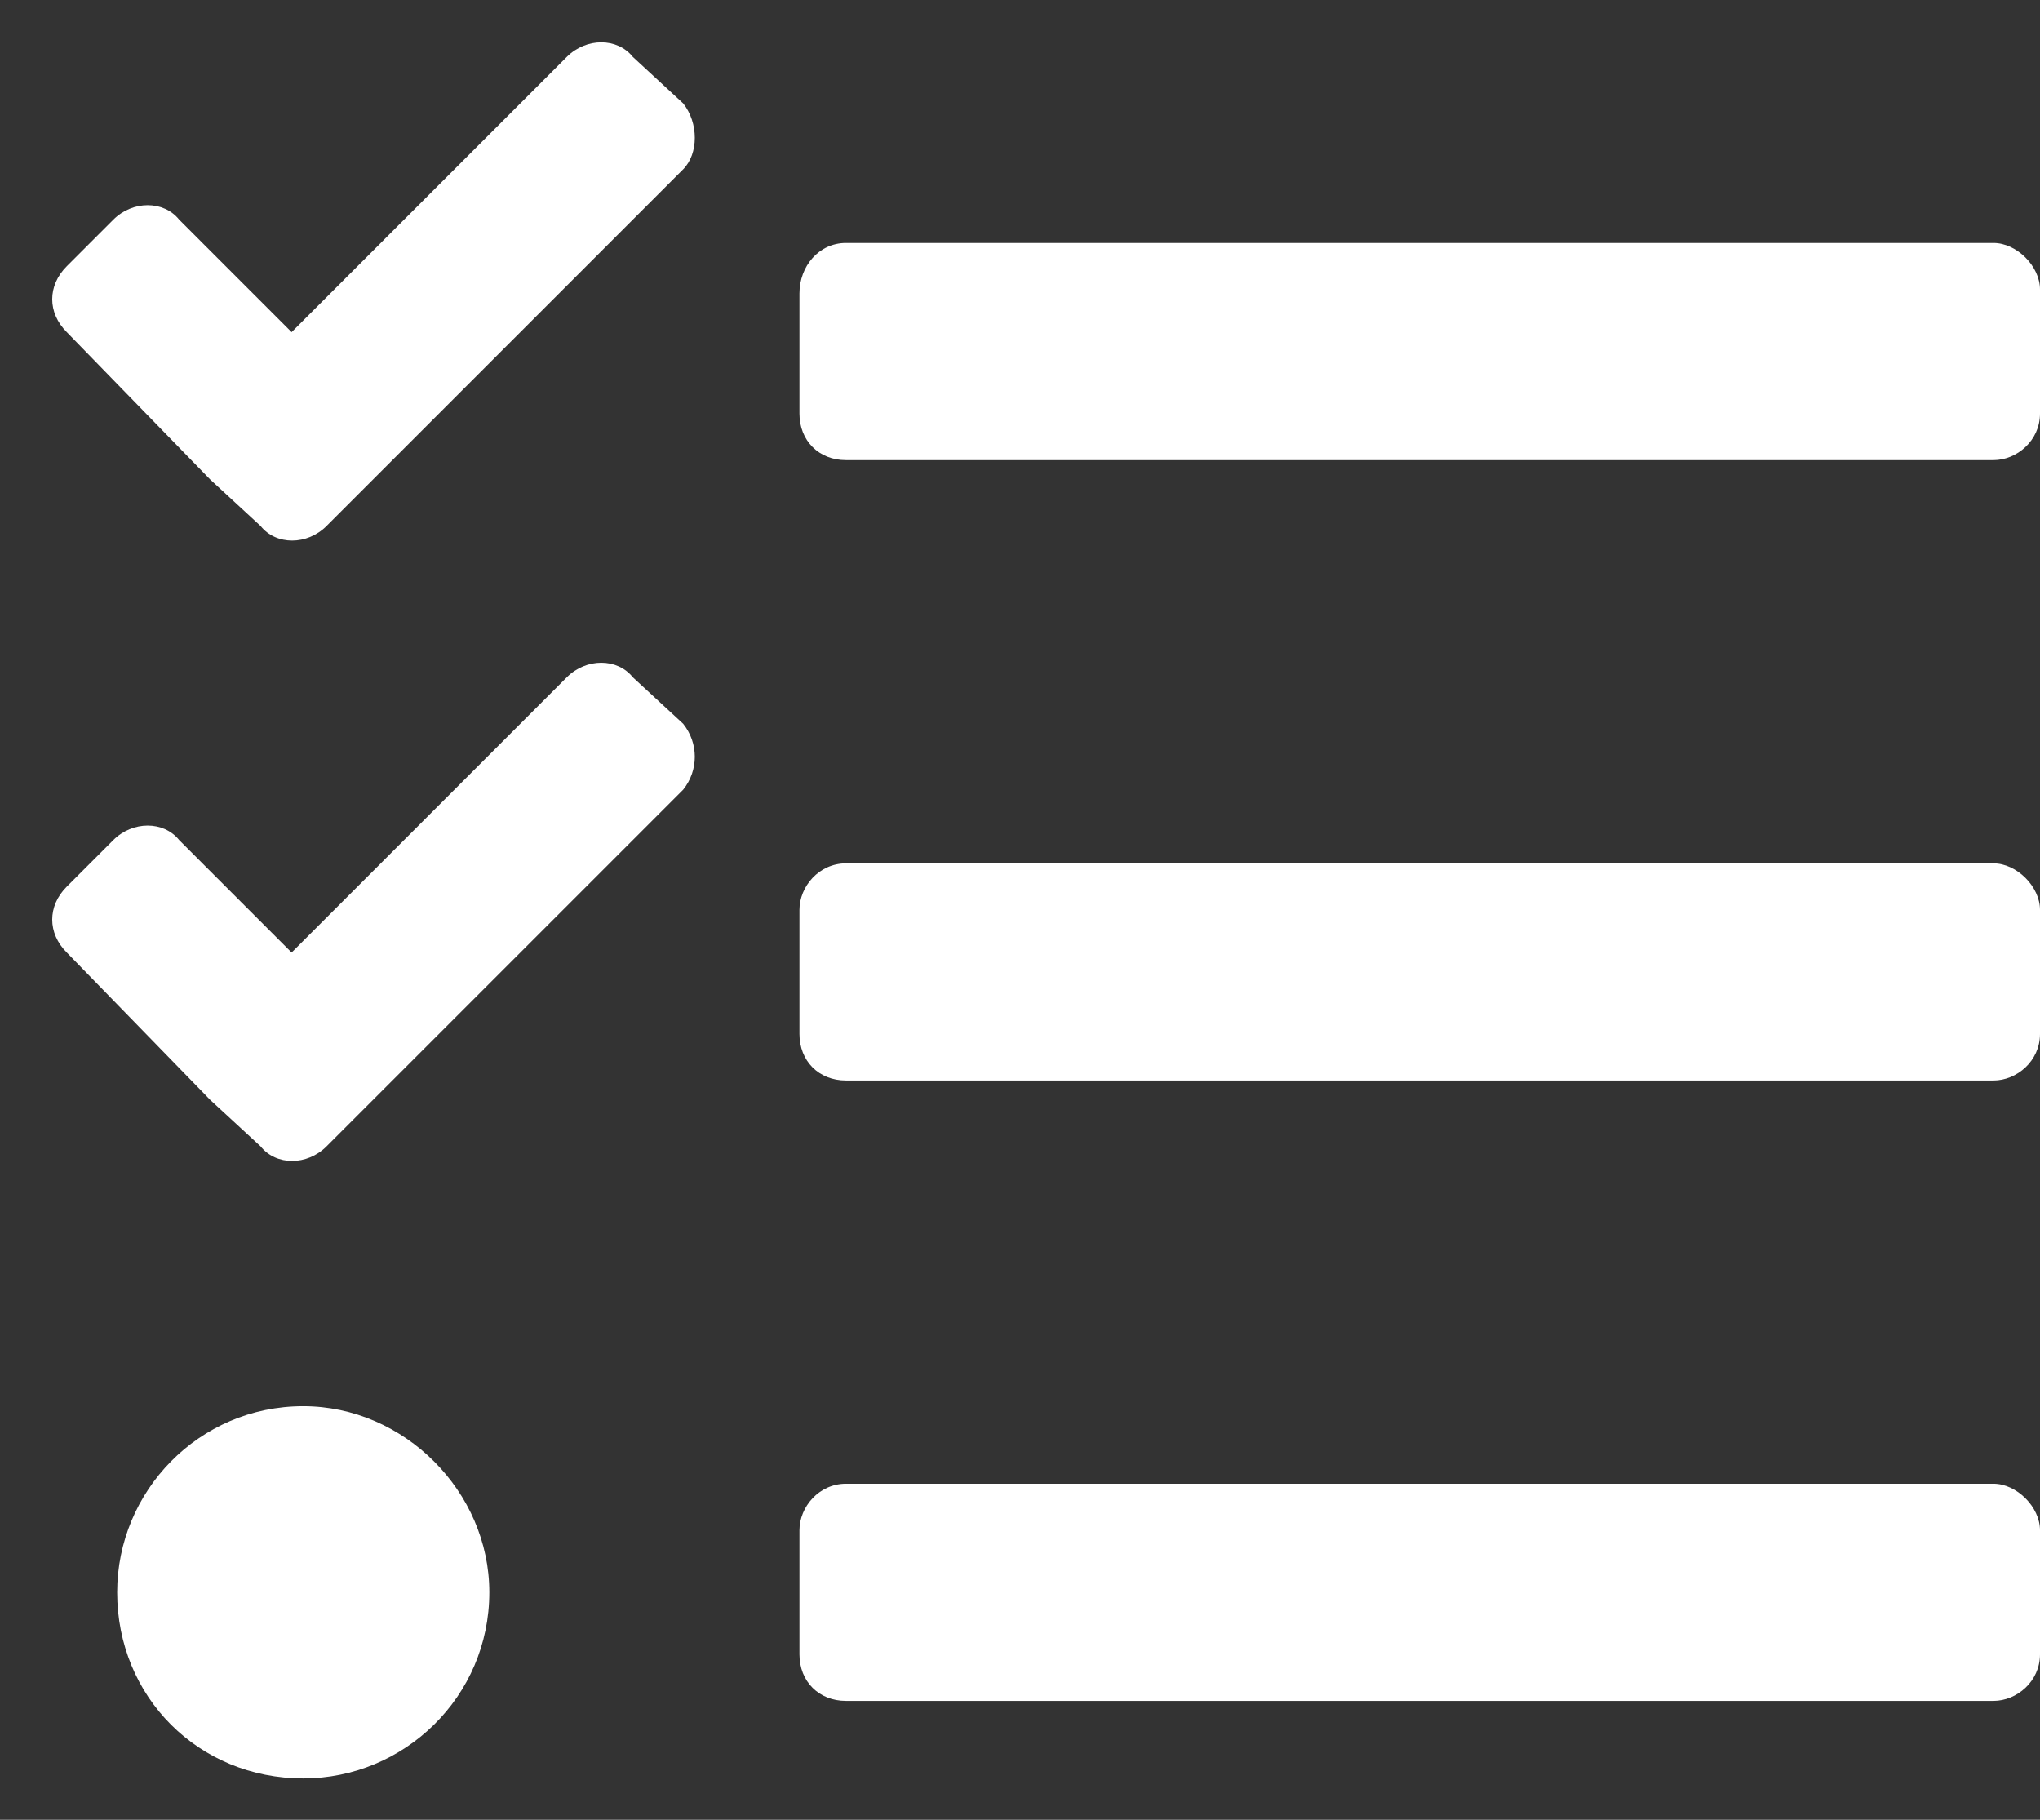 <svg width="37" height="33" viewBox="0 0 37 33" fill="none" xmlns="http://www.w3.org/2000/svg">
<rect x="0" y="0" width="37" height="33" fill="#333333" stroke="none"/>
<path d="M37 7.5V5.25C37 4.828 36.578 4.406 36.156 4.406H15.344C14.852 4.406 14.5 4.828 14.5 5.32V7.5C14.5 7.992 14.852 8.344 15.344 8.344H36.156C36.578 8.344 37 7.992 37 7.5ZM37 18.75V16.5C37 16.078 36.578 15.656 36.156 15.656H15.344C14.852 15.656 14.5 16.078 14.5 16.5V18.75C14.5 19.242 14.852 19.594 15.344 19.594H36.156C36.578 19.594 37 19.242 37 18.75ZM37 30V27.75C37 27.328 36.578 26.906 36.156 26.906H15.344C14.852 26.906 14.5 27.328 14.5 27.75V30C14.5 30.492 14.852 30.844 15.344 30.844H36.156C36.578 30.844 37 30.492 37 30ZM12.391 3.07C12.672 2.789 12.672 2.227 12.391 1.875L11.477 1.031C11.195 0.68 10.633 0.68 10.281 1.031L5.289 6.023L3.25 3.984C2.969 3.633 2.406 3.633 2.055 3.984L1.211 4.828C0.859 5.18 0.859 5.672 1.211 6.023L3.812 8.695L4.727 9.539C5.008 9.891 5.57 9.891 5.922 9.539L12.391 3.07ZM12.391 14.32C12.672 13.969 12.672 13.477 12.391 13.125L11.477 12.281C11.195 11.93 10.633 11.93 10.281 12.281L5.289 17.273L3.25 15.234C2.969 14.883 2.406 14.883 2.055 15.234L1.211 16.078C0.859 16.43 0.859 16.922 1.211 17.273L3.812 19.945L4.727 20.789C5.008 21.141 5.57 21.141 5.922 20.789L12.391 14.32ZM5.5 25.5C3.602 25.5 2.125 27.047 2.125 28.875C2.125 30.773 3.602 32.25 5.5 32.25C7.328 32.25 8.875 30.773 8.875 28.875C8.875 27.047 7.328 25.5 5.5 25.5Z" fill="white"/>
</svg>
